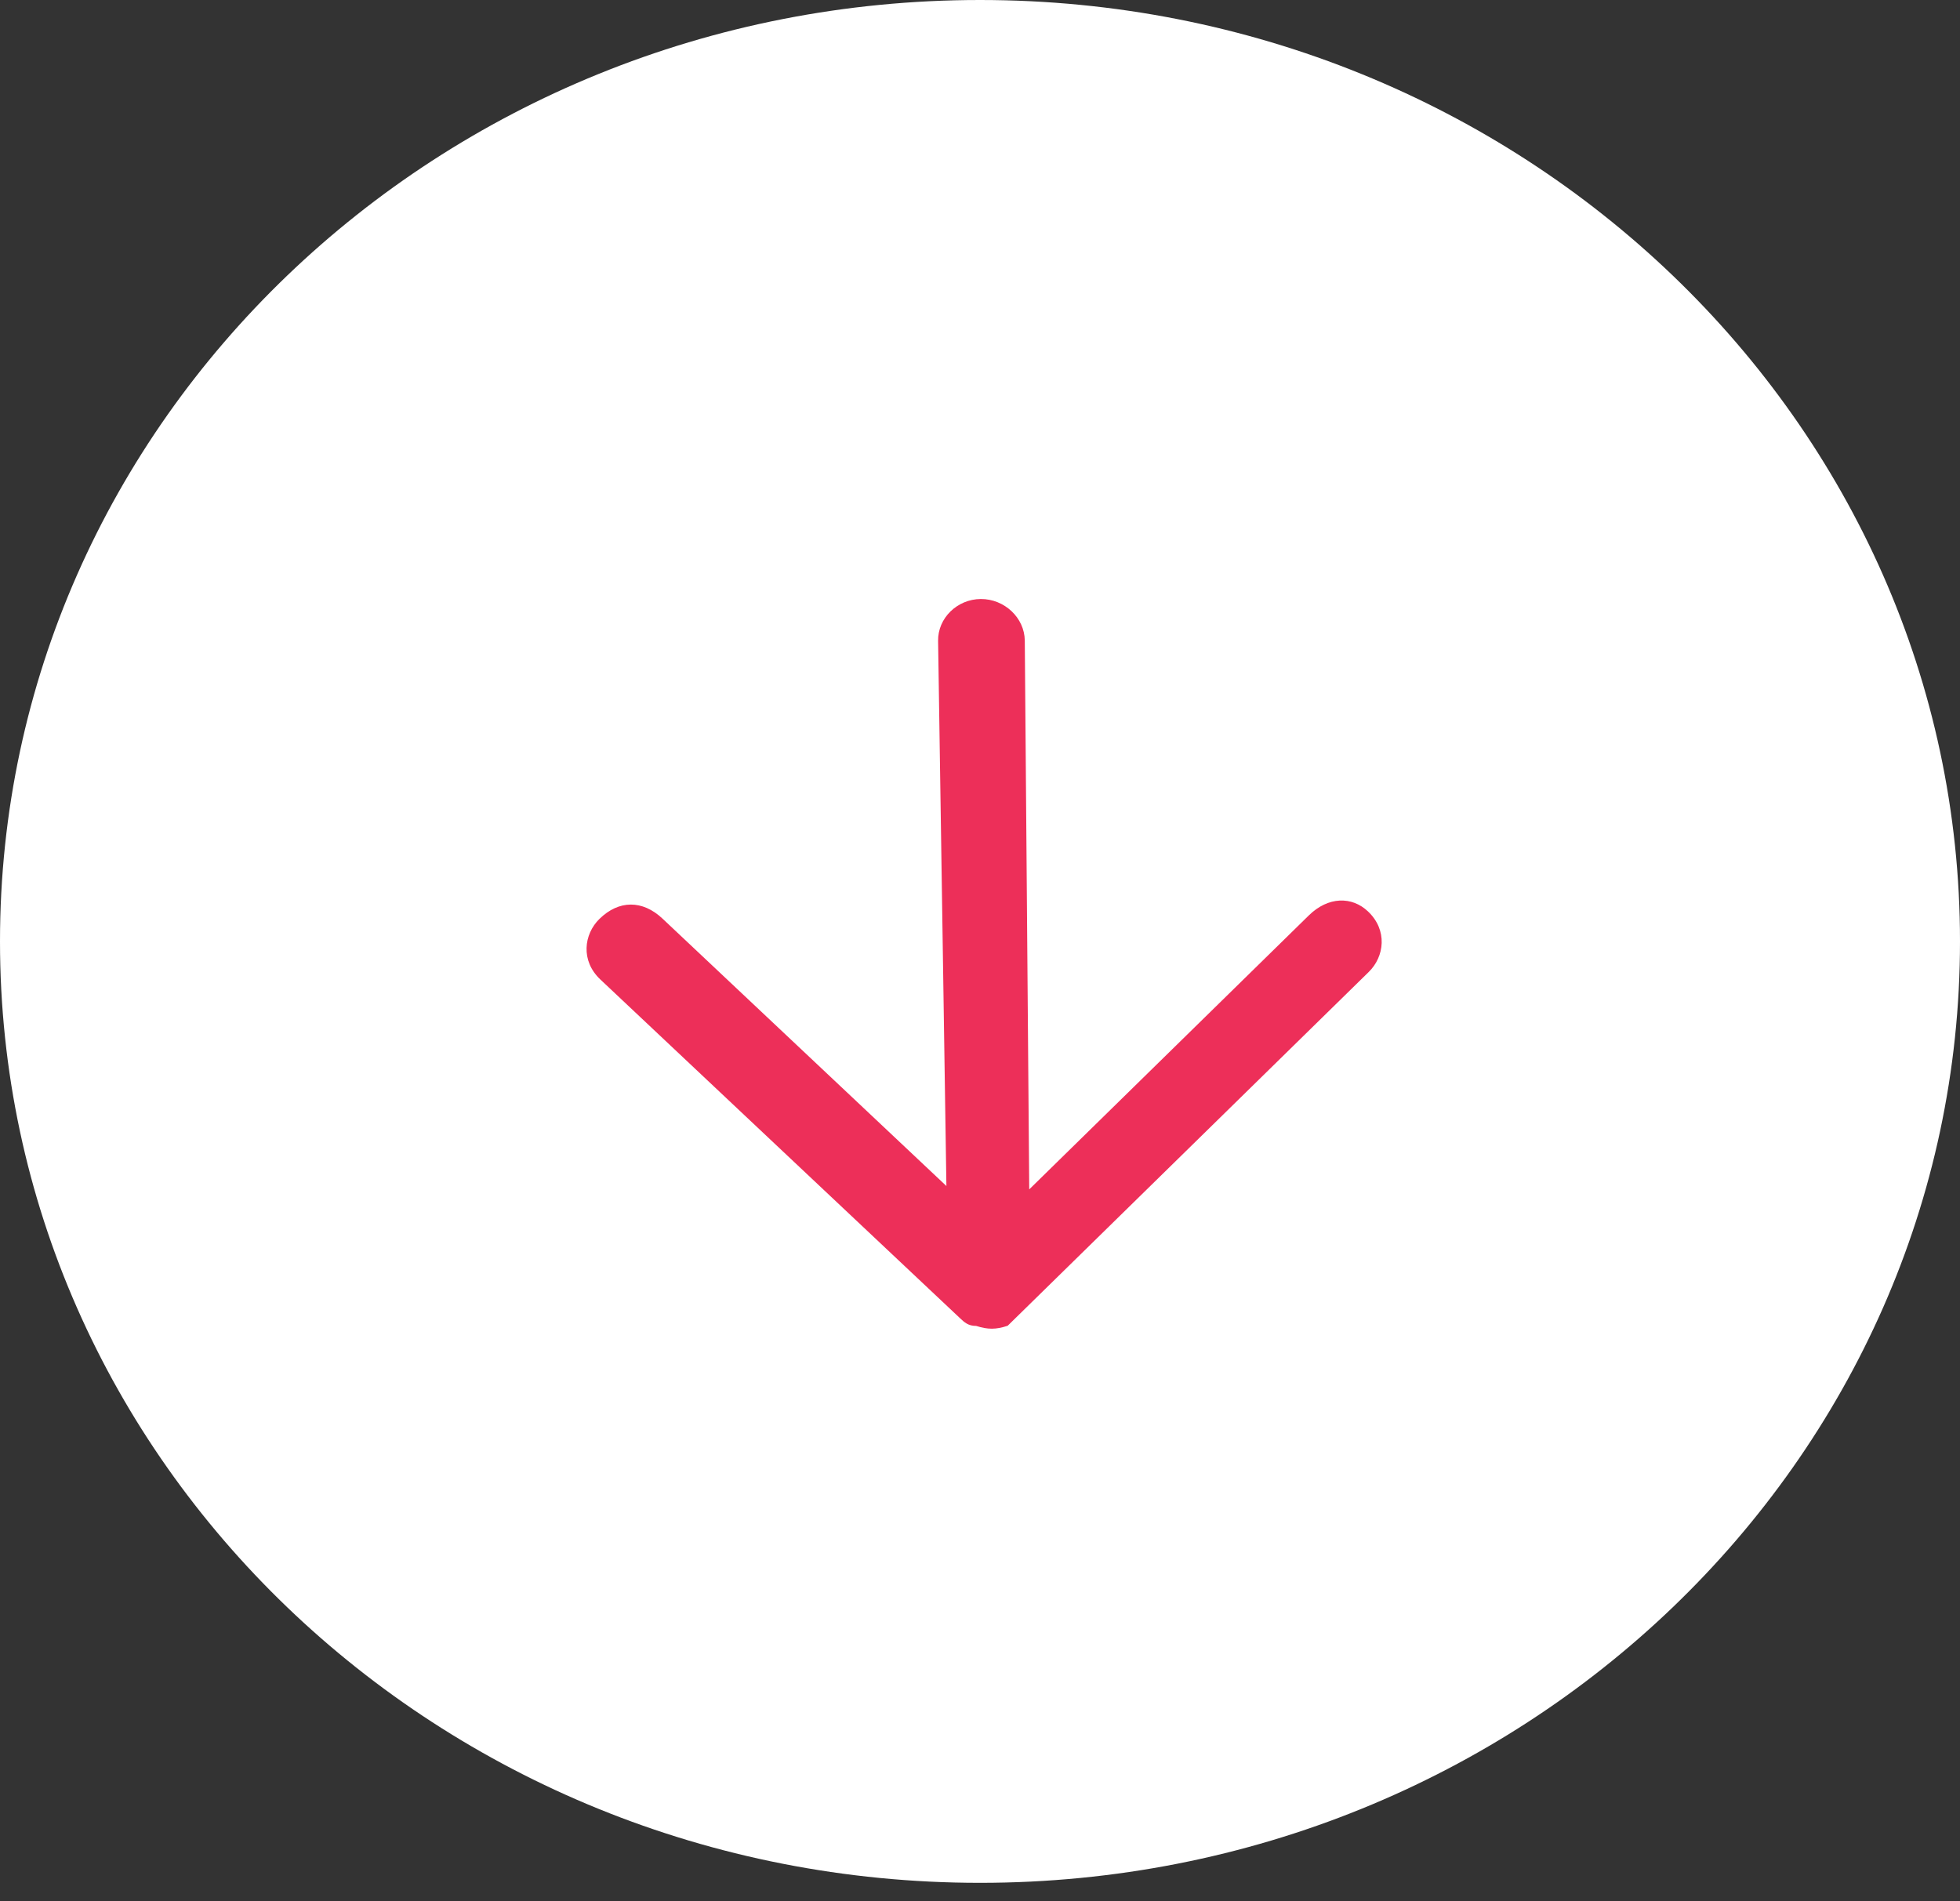<svg xmlns="http://www.w3.org/2000/svg" width="100" height="97" viewBox="0 0 100 97" fill="none"><rect x="0" y="0" width="100" height="97" fill="#333333" stroke="none"/><path d="M100 48.036C100 74.566 77.614 96.073 50 96.073C22.386 96.073 0 74.566 0 48.036C0 21.507 22.386 0 50 0C77.614 0 100 21.507 100 48.036Z" fill="white"></path><path d="M52.006 67.066L69.838 49.591C70.63 48.815 70.811 47.462 69.79 46.501C68.974 45.732 67.768 45.738 66.777 46.709L52.512 60.689L52.285 32.679C52.268 31.52 51.248 30.559 50.041 30.565C48.835 30.571 47.844 31.542 47.862 32.701L48.286 60.517L33.801 46.873C32.78 45.912 31.574 45.918 30.583 46.889C29.791 47.666 29.61 49.019 30.631 49.98L48.993 67.274C49.197 67.466 49.401 67.659 49.803 67.656C50.409 67.847 50.811 67.845 51.412 67.648C51.808 67.26 51.808 67.26 52.006 67.066Z" fill="#ED2F59"></path></svg>